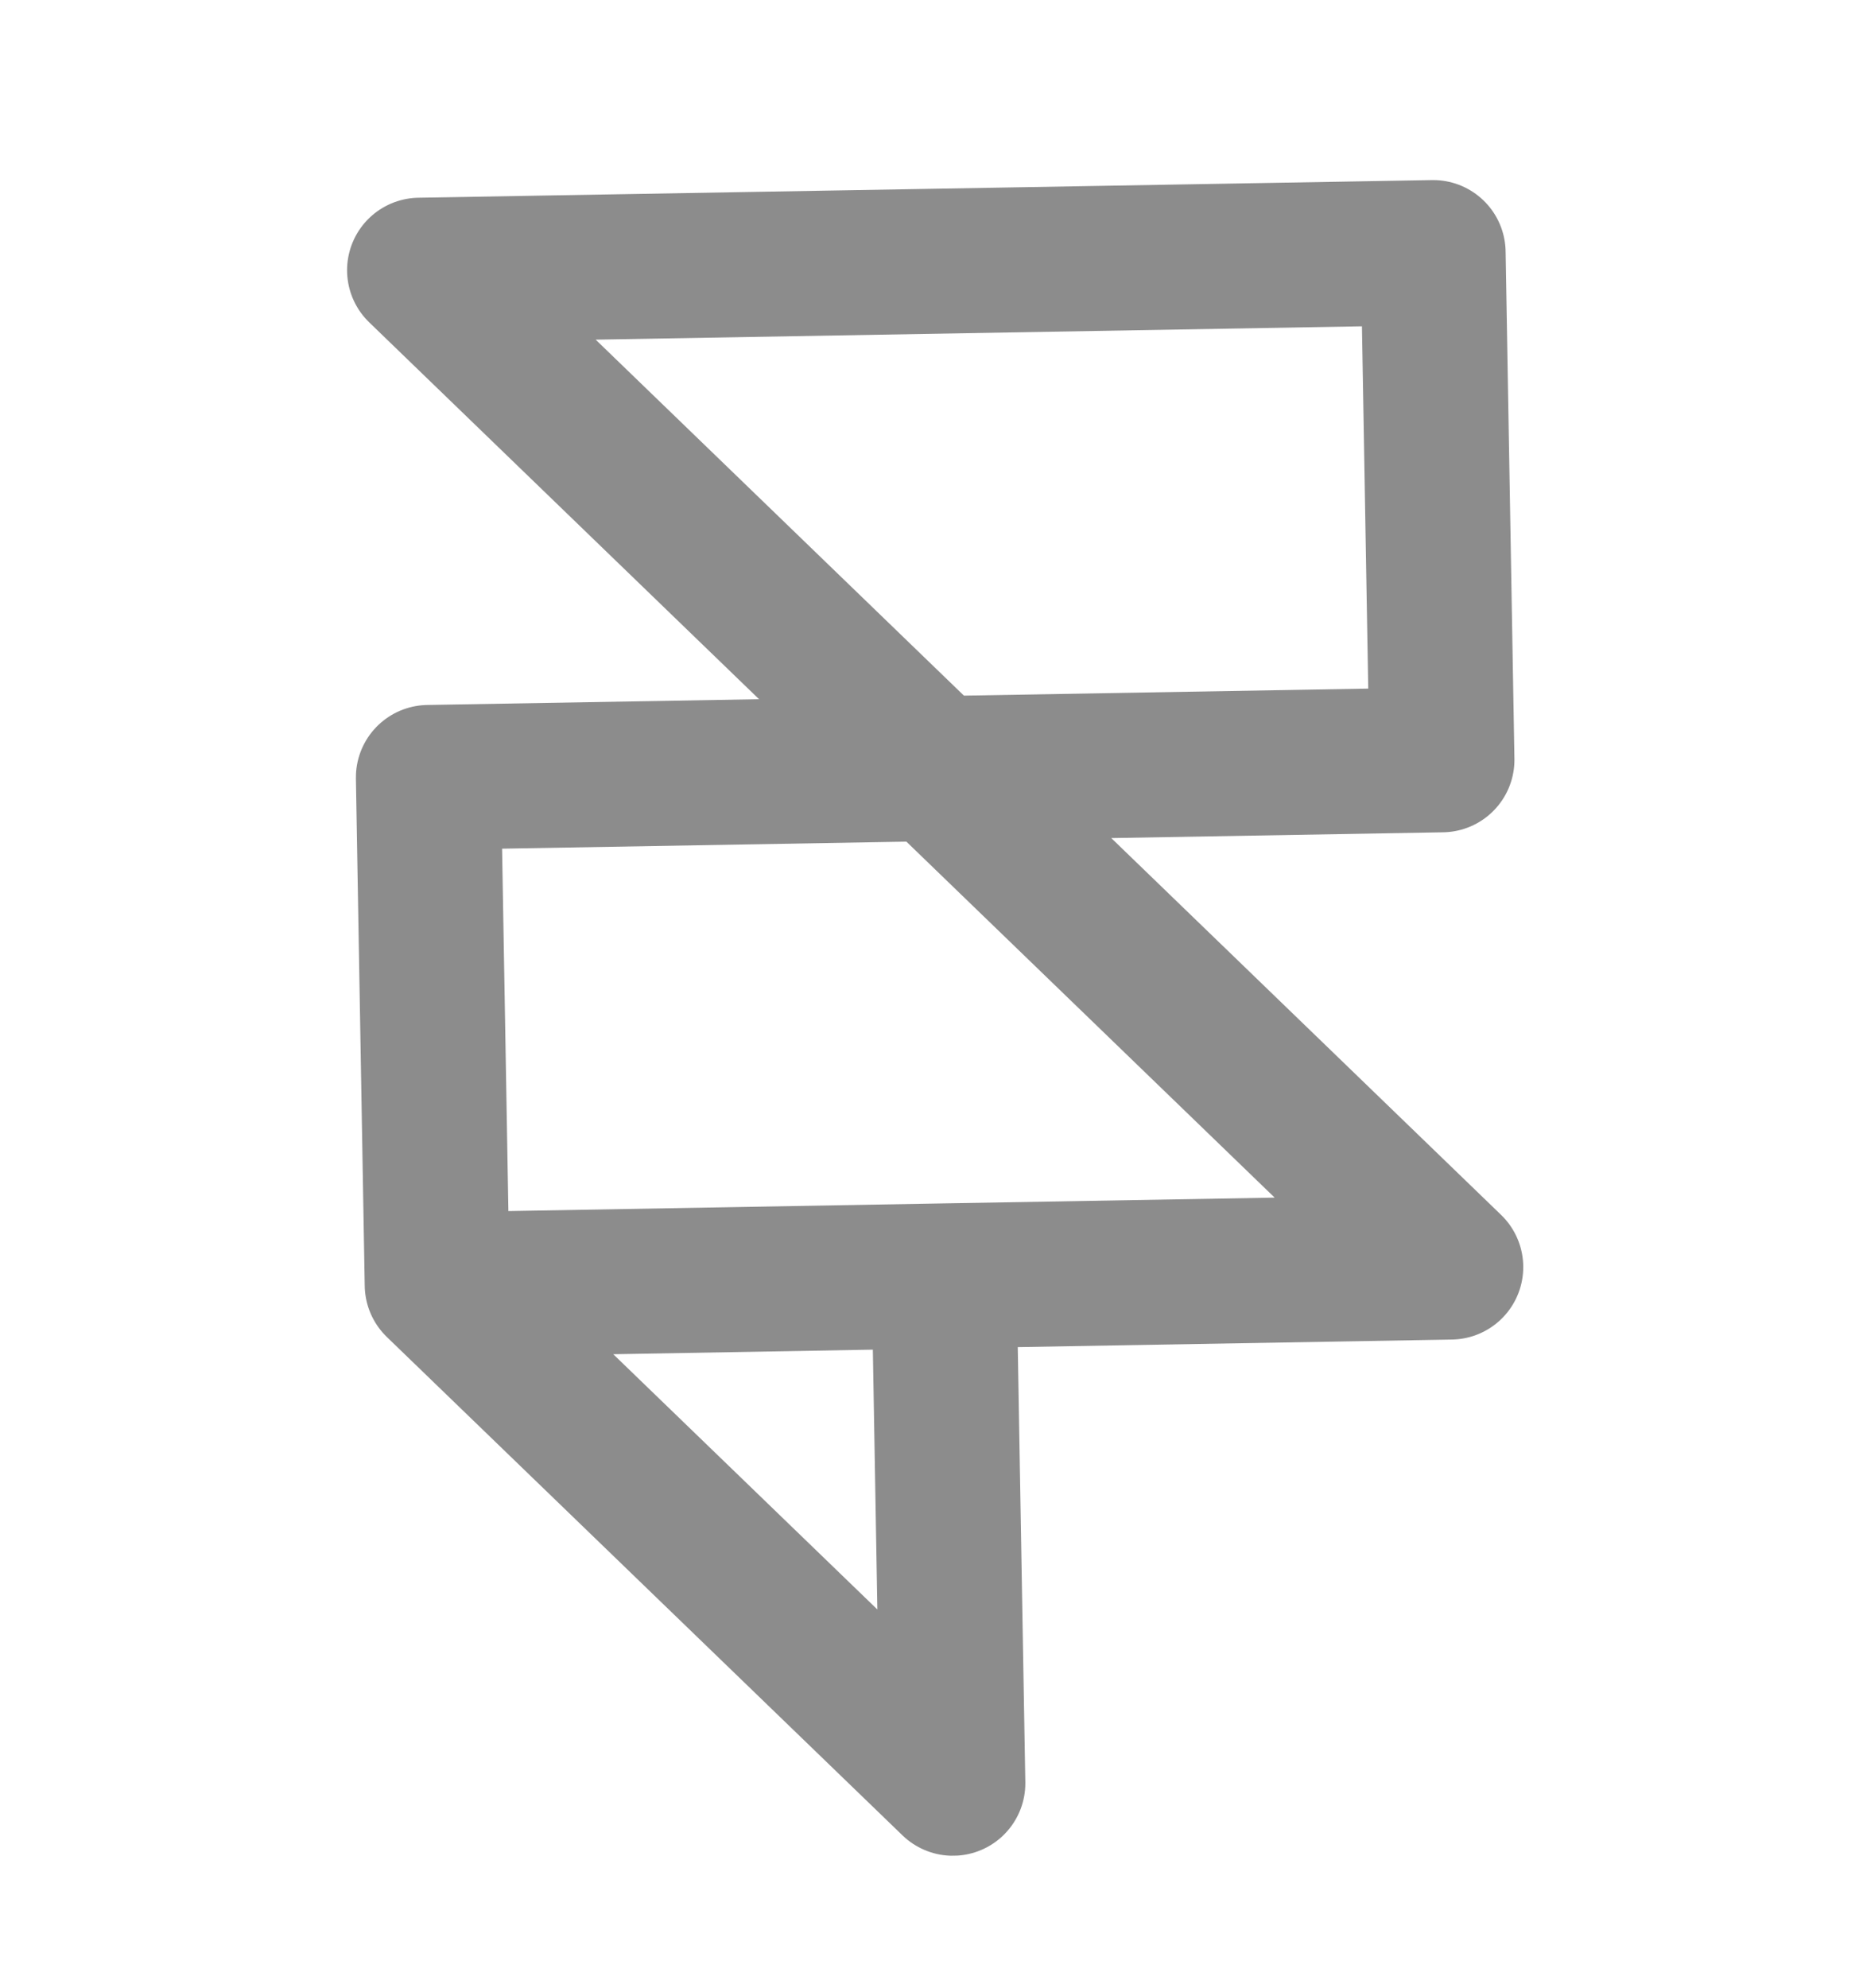 <svg width="15" height="16" viewBox="0 0 15 16" fill="none" xmlns="http://www.w3.org/2000/svg">
<g clip-path="url(#clip0_3_322)">
<path d="M3.52 10.342L3.449 6.258L11.61 6.116L11.539 2.033L3.378 2.175L11.681 10.199L7.601 10.27M3.52 10.342L7.672 14.354L7.601 10.27M3.52 10.342L7.601 10.27" stroke="#8C8C8C" stroke-width="1.167" stroke-linecap="round" stroke-linejoin="round"/>
</g>
<defs>
<clipPath id="clip0_3_322">
<rect width="13.992" height="14.002" fill="white" transform="translate(0.443 1.059) rotate(-1)"/>
</clipPath>
</defs>
</svg>
